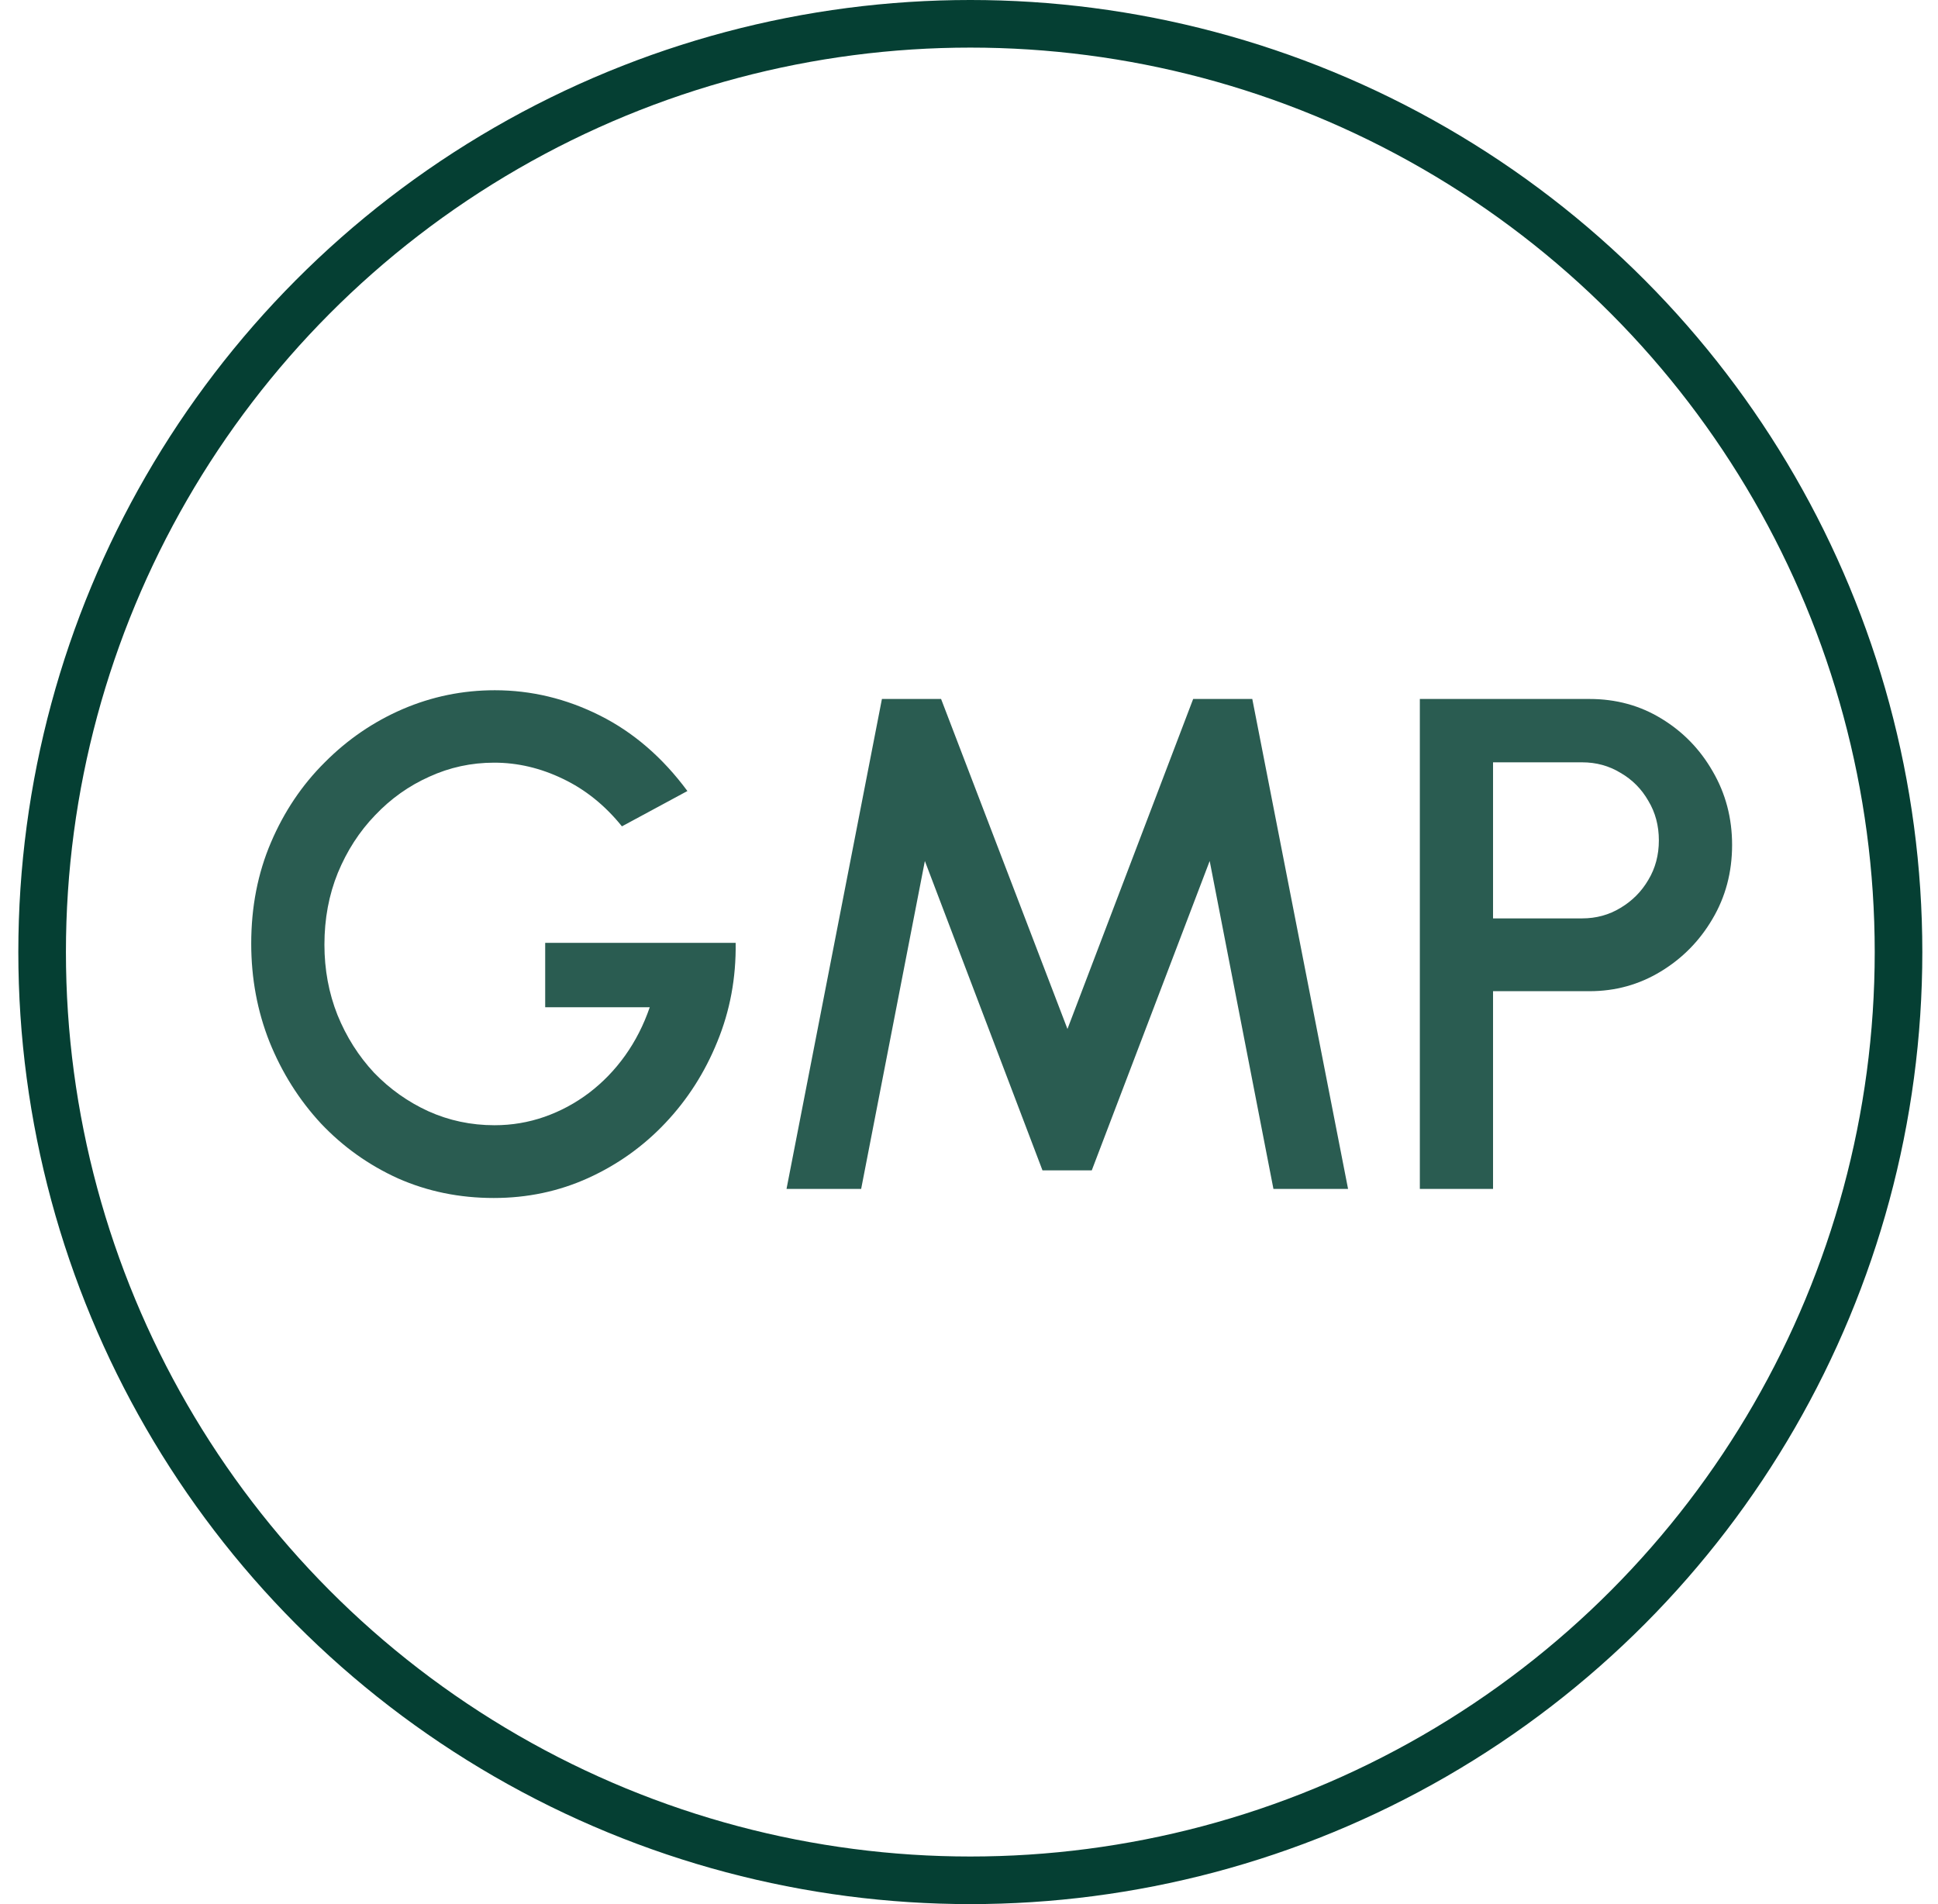 <svg xmlns="http://www.w3.org/2000/svg" fill="none" viewBox="0 0 57 56" height="56" width="57">
<g opacity="0.85">
<path fill="#053F33" d="M14.523 35.233C13.515 35.233 12.576 35.041 11.707 34.657C10.844 34.266 10.088 33.727 9.439 33.041C8.797 32.348 8.293 31.549 7.927 30.643C7.568 29.737 7.389 28.773 7.389 27.751C7.389 26.674 7.582 25.682 7.969 24.777C8.355 23.871 8.883 23.085 9.553 22.42C10.222 21.747 10.985 21.226 11.841 20.856C12.704 20.485 13.608 20.3 14.554 20.3C15.624 20.3 16.653 20.547 17.64 21.041C18.627 21.535 19.487 22.276 20.218 23.264L18.292 24.303C17.795 23.686 17.215 23.219 16.553 22.904C15.897 22.588 15.224 22.43 14.534 22.43C13.864 22.43 13.229 22.567 12.628 22.842C12.028 23.11 11.496 23.487 11.034 23.974C10.571 24.454 10.205 25.02 9.936 25.672C9.674 26.317 9.542 27.02 9.542 27.782C9.542 28.516 9.67 29.206 9.926 29.851C10.188 30.495 10.547 31.061 11.002 31.549C11.465 32.029 11.997 32.406 12.597 32.681C13.205 32.955 13.854 33.093 14.544 33.093C15.055 33.093 15.545 33.01 16.014 32.846C16.484 32.681 16.919 32.447 17.319 32.146C17.726 31.837 18.082 31.47 18.386 31.044C18.689 30.619 18.931 30.146 19.11 29.624H16.035V27.73H21.637C21.651 28.76 21.471 29.727 21.099 30.633C20.733 31.538 20.222 32.338 19.566 33.031C18.917 33.717 18.161 34.255 17.298 34.647C16.435 35.038 15.51 35.233 14.523 35.233Z"></path>
<path fill="#053F33" d="M23.133 34.966L25.939 20.557H27.679L31.396 30.262L35.093 20.557H36.832L39.649 34.966H37.454L35.579 25.322L32.111 34.42H30.661L27.202 25.322L25.328 34.966H23.133Z"></path>
<path fill="#053F33" d="M41.76 34.966V20.557H46.751C47.531 20.557 48.235 20.749 48.863 21.133C49.498 21.518 50.002 22.036 50.375 22.688C50.754 23.339 50.944 24.06 50.944 24.849C50.944 25.651 50.751 26.379 50.364 27.031C49.985 27.676 49.477 28.19 48.842 28.574C48.207 28.959 47.51 29.151 46.751 29.151H43.913V34.966H41.76ZM43.913 27.01H46.533C46.947 27.01 47.324 26.907 47.662 26.701C48.007 26.495 48.28 26.221 48.48 25.878C48.687 25.535 48.79 25.147 48.79 24.715C48.79 24.283 48.687 23.895 48.48 23.552C48.28 23.202 48.007 22.928 47.662 22.729C47.324 22.523 46.947 22.42 46.533 22.42H43.913V27.01Z"></path>
</g>
<circle stroke-width="1.4" stroke="#053F33" r="27.3" cy="28" cx="28.539"></circle>
</svg>
